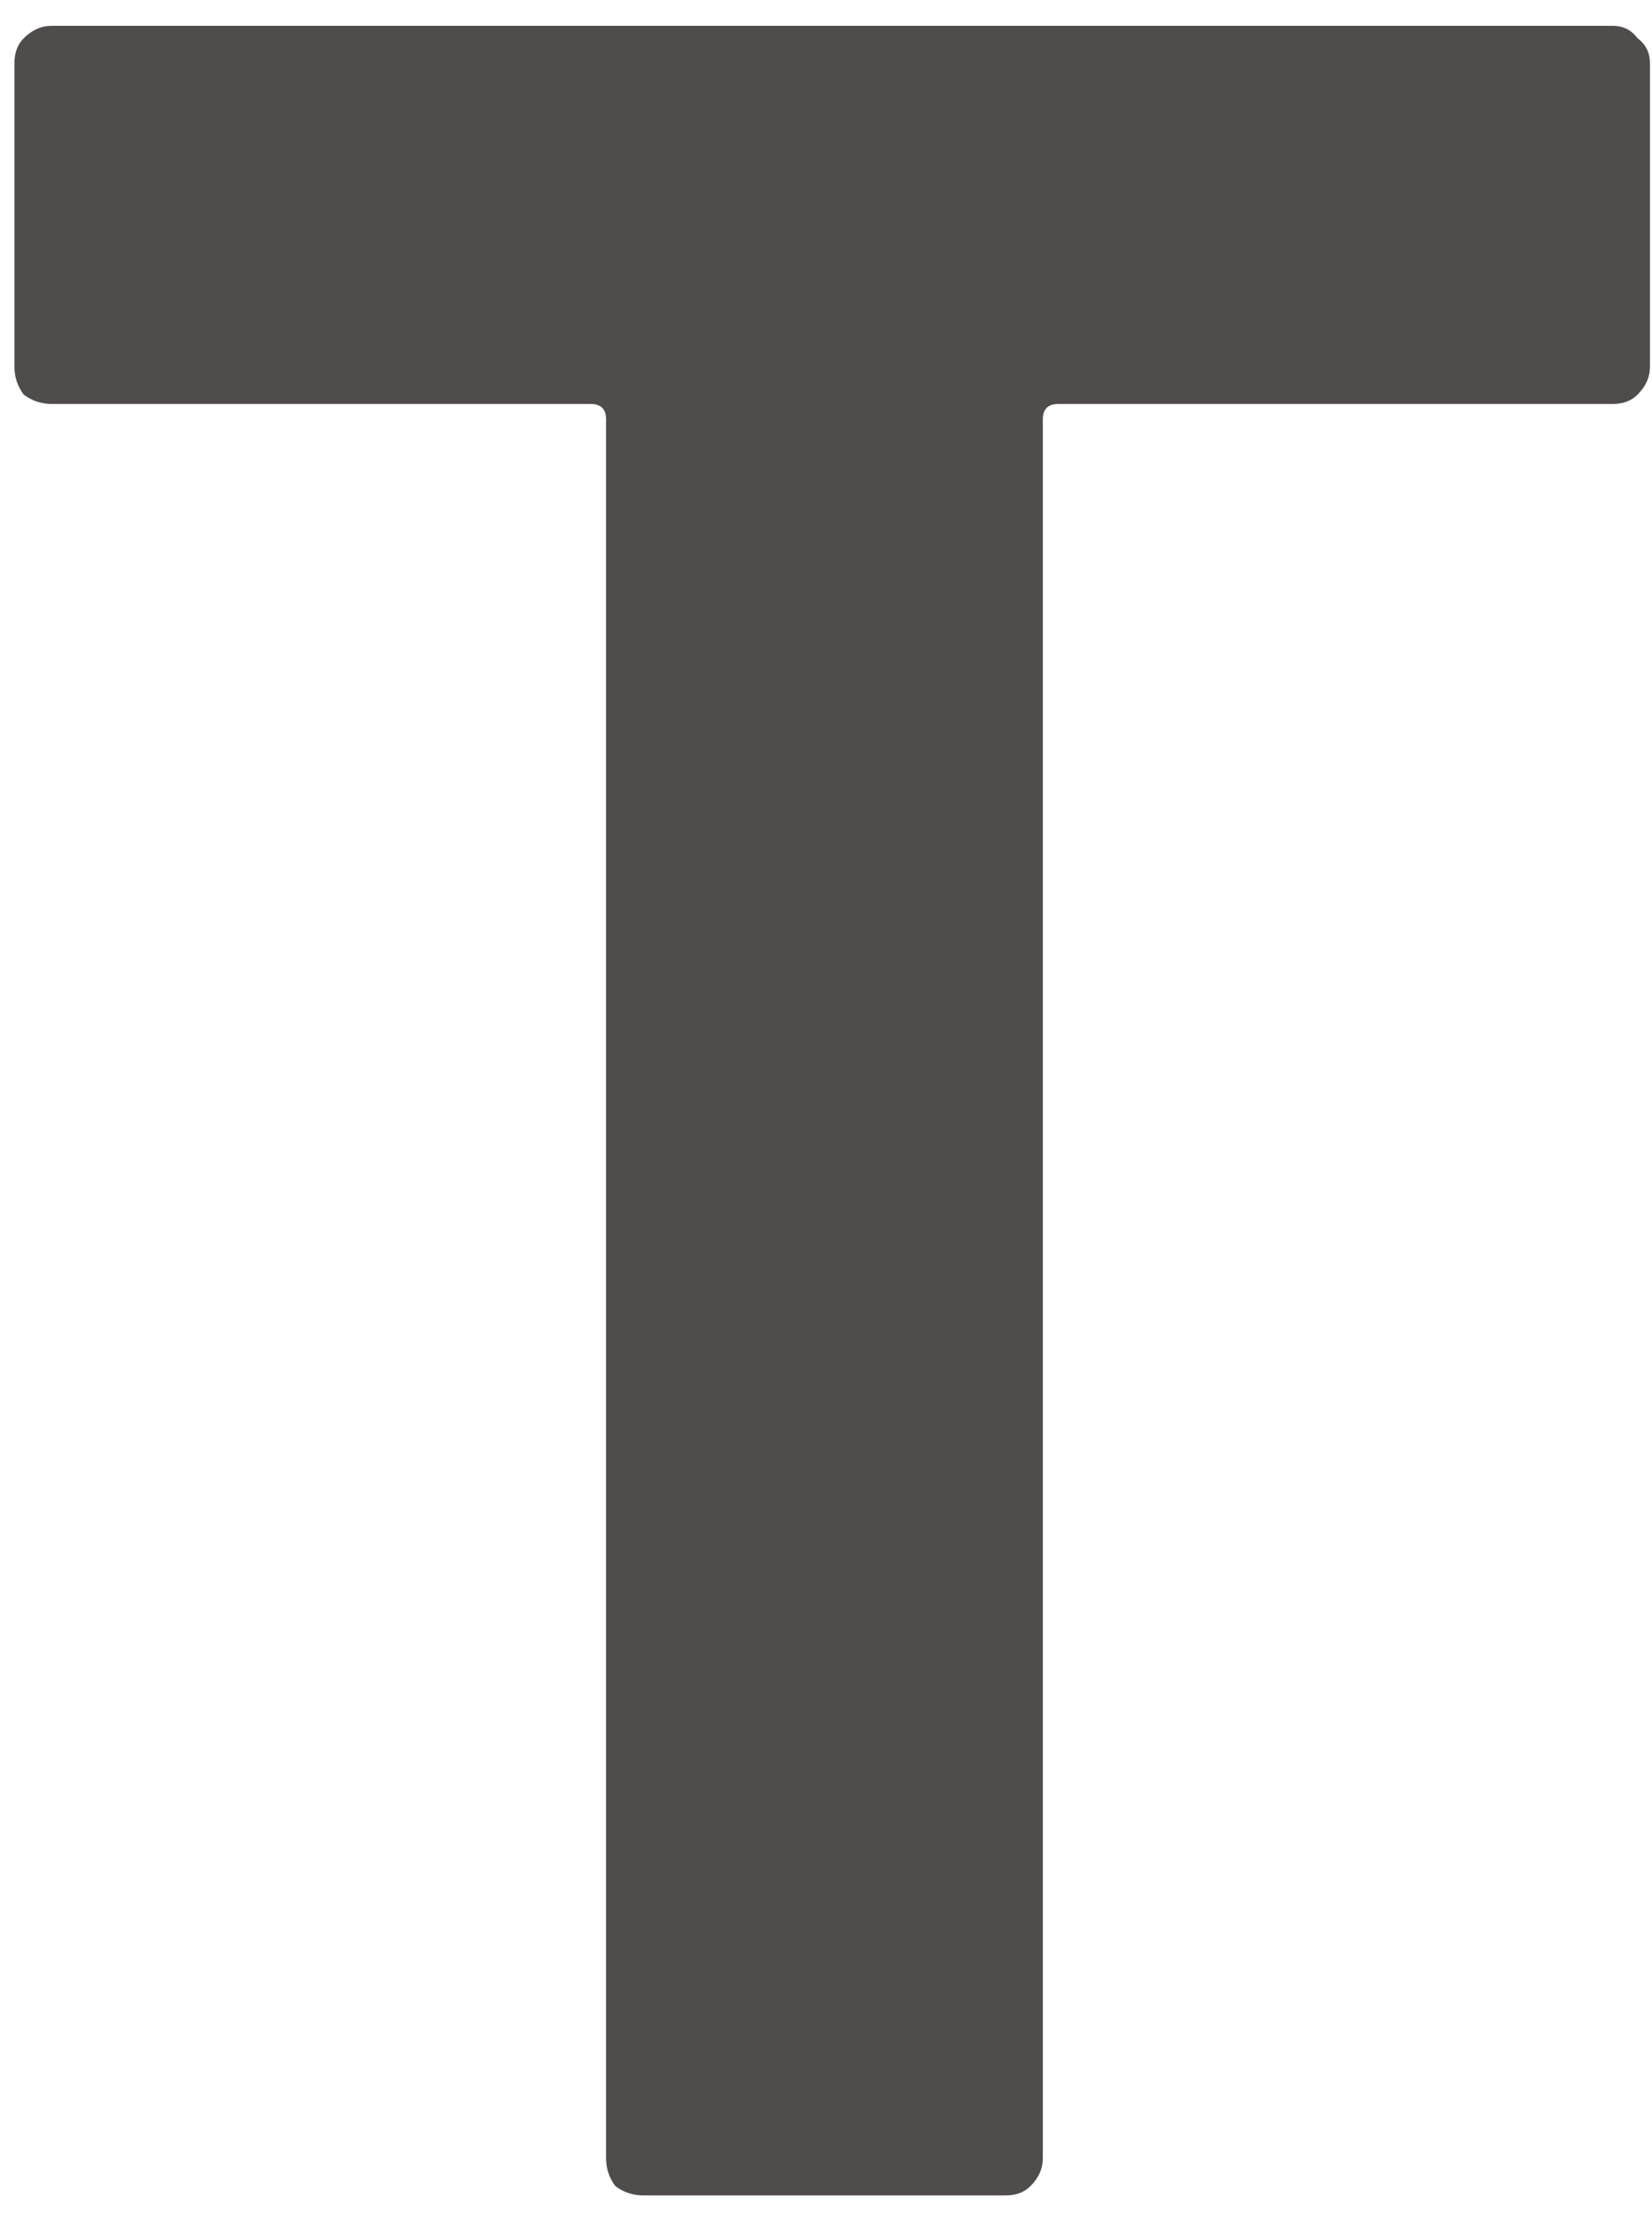 <svg width="32" height="43" viewBox="0 0 32 43" fill="none" xmlns="http://www.w3.org/2000/svg">
<path d="M31.24 0.5C31.44 0.5 31.6 0.58 31.72 0.74C31.88 0.86 31.96 1.02 31.96 1.22V7.1C31.96 7.3 31.88 7.48 31.72 7.64C31.6 7.76 31.44 7.82 31.24 7.82H20.5C20.3 7.82 20.2 7.92 20.2 8.12V41.78C20.2 41.98 20.12 42.16 19.96 42.32C19.84 42.44 19.68 42.5 19.48 42.5H12.46C12.26 42.5 12.08 42.44 11.92 42.32C11.8 42.16 11.74 41.98 11.74 41.78V8.12C11.74 7.92 11.64 7.82 11.44 7.82H1C0.8 7.82 0.62 7.76 0.46 7.64C0.34 7.48 0.28 7.3 0.28 7.1V1.22C0.28 1.02 0.34 0.86 0.46 0.74C0.62 0.58 0.8 0.5 1 0.5H31.24Z" fill="#514C4C"/>
</svg>
